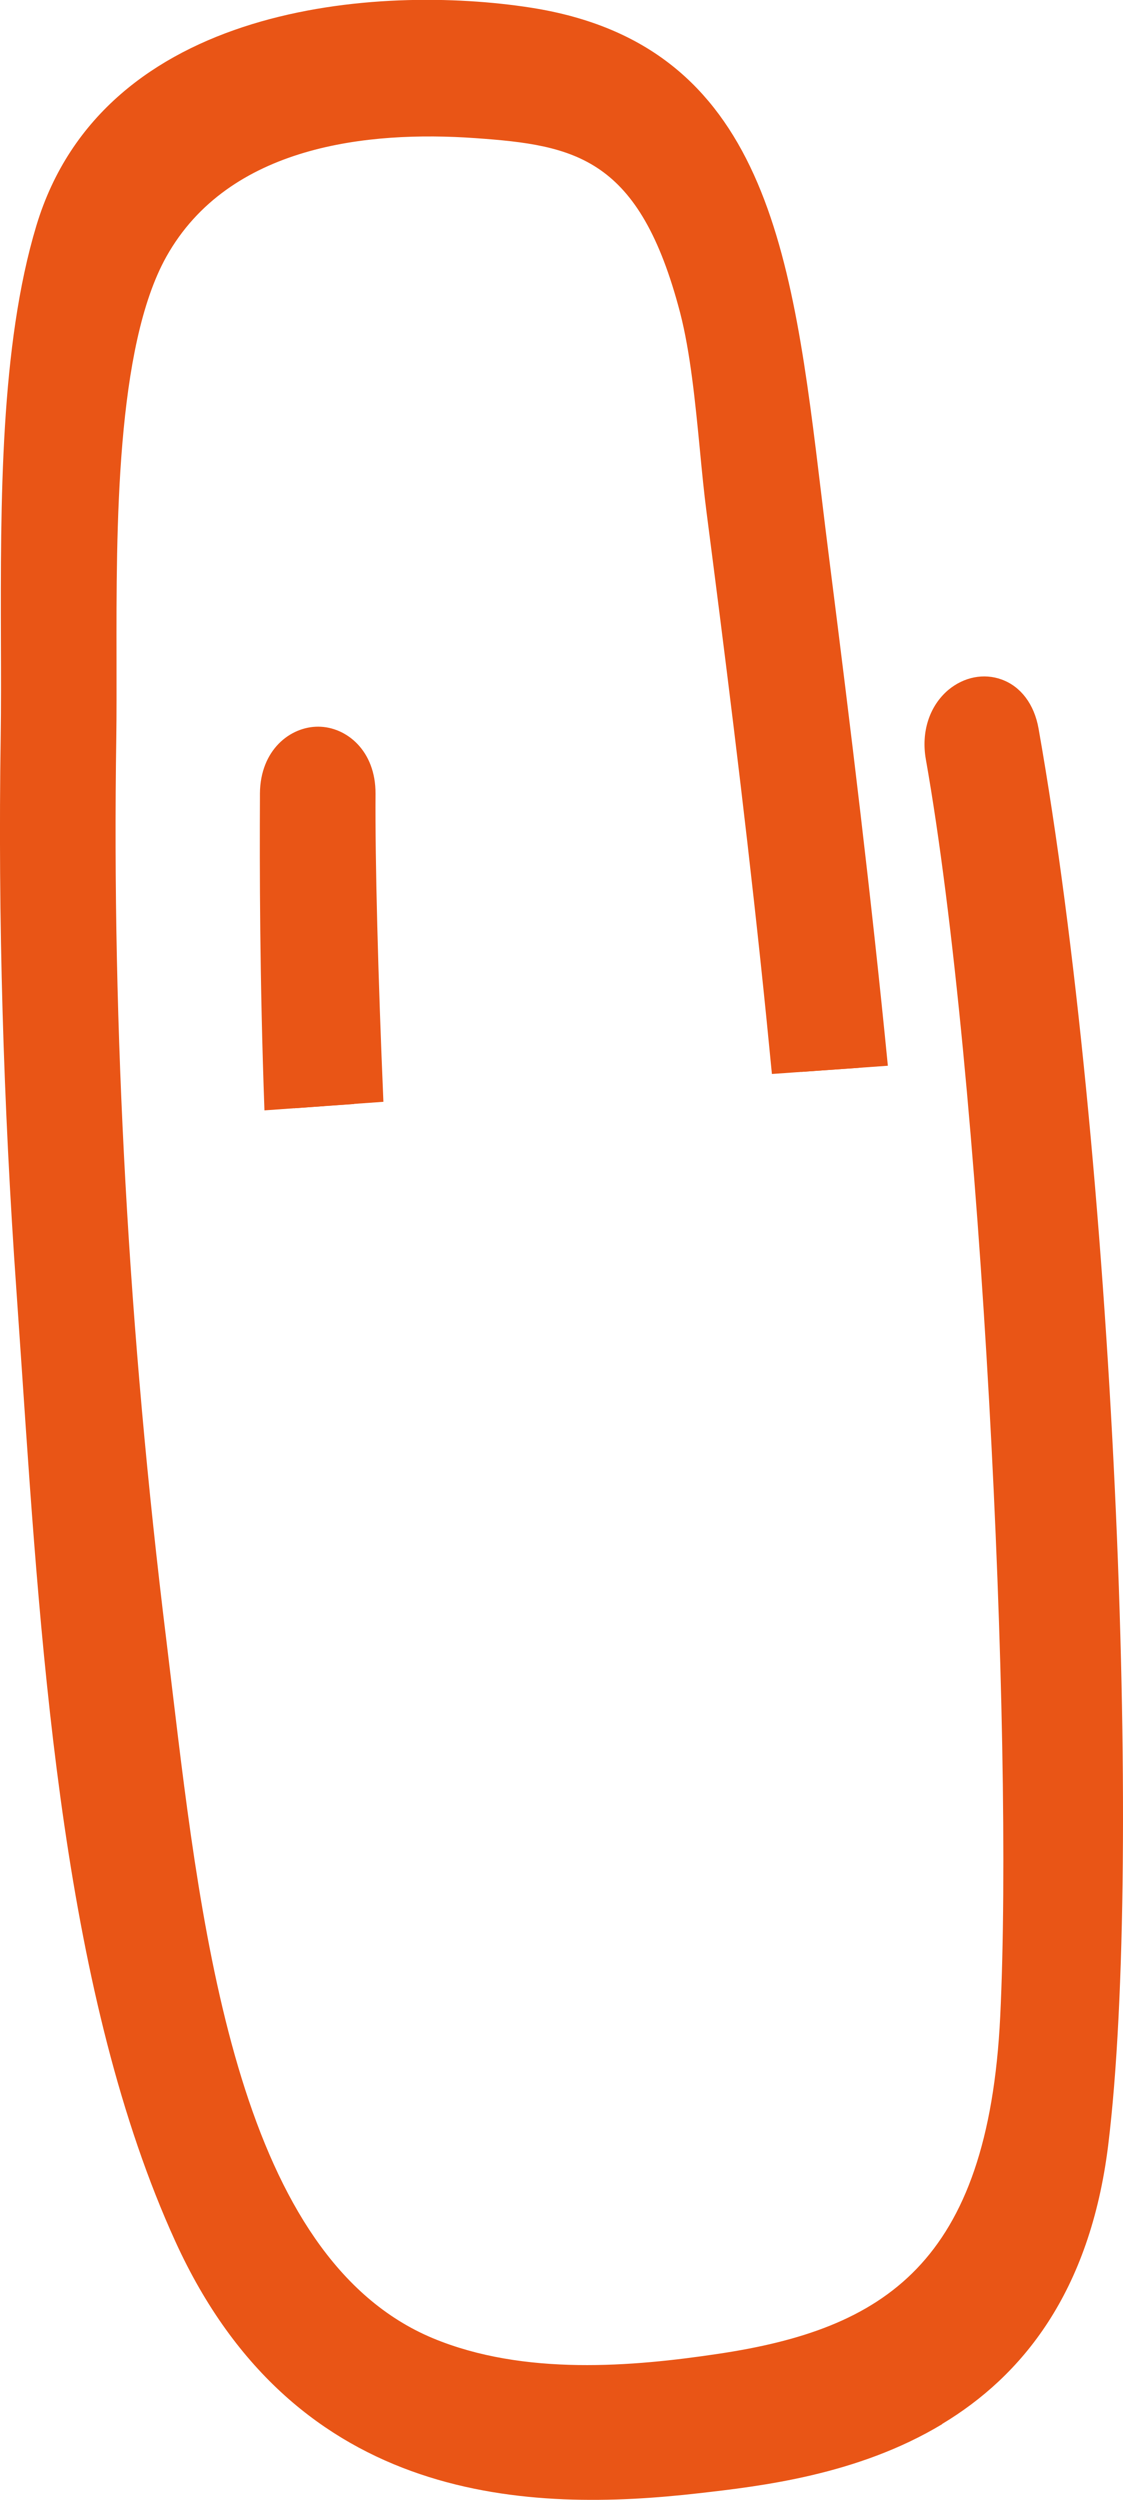 <?xml version="1.0" encoding="UTF-8"?> <!-- Creator: CorelDRAW 2019 (64-Bit) --> <svg xmlns="http://www.w3.org/2000/svg" xmlns:xlink="http://www.w3.org/1999/xlink" xmlns:xodm="http://www.corel.com/coreldraw/odm/2003" xml:space="preserve" width="33.022mm" height="73.455mm" style="shape-rendering:geometricPrecision; text-rendering:geometricPrecision; image-rendering:optimizeQuality; fill-rule:evenodd; clip-rule:evenodd" viewBox="0 0 96.95 215.65"> <defs> <style type="text/css"> <![CDATA[ .fil0 {fill:#E95516;fill-rule:nonzero} ]]> </style> </defs> <g id="Слой_x0020_1">  <g id="_826767374240"> <path class="fil0" d="M2.6 63.62c0.2,-13.09 -0.79,-30.93 2.98,-43.41 5.41,-17.92 28.38,-18.83 39.89,-17.03 20.07,3.15 20.6,21.61 23.61,45.37 1.83,14.43 3.61,28.97 5.05,43.56l-4.95 0.35c-0.32,-3.32 -0.66,-6.64 -1.01,-9.95 -1.37,-12.91 -2.99,-25.77 -4.64,-38.61 -0.69,-5.4 -0.99,-12.31 -2.34,-17.52 -3.89,-14.94 -10.69,-16.32 -19.99,-16.99 -9.51,-0.67 -22.98,0.67 -29.05,11.53 -5.6,10.02 -4.45,30.19 -4.64,42.7 -0.4,26.18 1.17,52.37 4.34,78.18 2.83,23.09 5.42,54.29 24.57,62.26 8.12,3.38 17.65,2.75 25.99,1.51 15.22,-2.27 25.39,-8.92 26.49,-31.48 1.28,-26.3 -1.94,-83.47 -6.46,-109.01 -0.74,-4.19 3.99,-5.97 4.73,-1.78 5.07,28.67 9.61,92.08 5.99,121.47 -2.76,22.36 -18.83,26.14 -33.11,27.77 -15.93,1.82 -33.36,-0.04 -42.58,-20.25 -10.34,-22.66 -11.66,-55.18 -13.5,-81.12 -1.12,-15.8 -1.6,-31.69 -1.36,-47.57zm22.79 31.98c-0.42,-11.62 -0.43,-21.56 -0.39,-27.15 0.03,-4.31 4.93,-4.31 4.9,0.01 -0.04,5.58 0.21,15.66 0.67,26.77l-5.19 0.37z"></path> <path class="fil0" d="M18.17 11.27c5.87,-3.53 13.77,-5.07 23.2,-4.4 8.39,0.59 15.37,1.98 19.91,12.01 -2.76,-7.2 -7.36,-11.81 -16.2,-13.18 -11.51,-1.81 -32.28,-0.63 -37.07,15.25 -1.62,5.34 -2.32,11.78 -2.63,18.42 0.53,-7.52 1.75,-14.67 4.56,-19.68 1.95,-3.49 4.73,-6.31 8.24,-8.42zm9.37 69.9c0.05,3.69 0.19,8.6 0.45,14.24l-5.16 0.37c-0.41,-11.29 -0.42,-21.05 -0.39,-26.97l0 -0.37c0.03,-3.76 2.62,-5.77 5.04,-5.76 2.41,0.01 4.96,2.05 4.94,5.79 -0.04,5.87 0.22,15.78 0.68,26.57l-4.93 0.35c-0.3,-6.12 -0.53,-11.26 -0.64,-14.23zm-20.17 42.95c1.62,23.24 3.9,48.53 12.38,67.13 8.98,19.67 26.08,20.37 39.98,18.78 13.61,-1.55 28.34,-4.94 30.88,-25.56 2.29,-18.54 0.95,-70.76 -2.19,-95.88 2.21,19.04 3.83,68.18 2.98,85.63 -1.28,26.27 -15.2,31.86 -28.64,33.87 -7.99,1.19 -18.32,2.08 -27.33,-1.68 -19.39,-8.08 -22.84,-36.95 -25.61,-60.15l-0.5 -4.15c-0.74,-6.01 -1.38,-12.02 -1.94,-17.99zm73.95 85c-7.28,4.38 -15.64,5.34 -21,5.95 -14.39,1.64 -34.73,1.19 -45.18,-21.72 -9.6,-21.04 -11.53,-49.63 -13.23,-74.85l-0.49 -7.14c-1.14,-16.14 -1.6,-32.21 -1.36,-47.79 0.04,-2.59 0.03,-5.36 0.02,-8.24 -0.03,-11.95 -0.07,-25.5 3.06,-35.87 5.8,-19.22 29.58,-20.85 42.71,-18.8 20.38,3.2 22.55,21.19 25.06,42.03 0.22,1.81 0.44,3.66 0.68,5.53 1.86,14.68 3.64,29.23 5.06,43.71l-10.01 0.71c-0.31,-3.21 -0.64,-6.5 -1,-9.87 -1.43,-13.47 -3.14,-26.97 -4.64,-38.56 -0.22,-1.69 -0.4,-3.53 -0.58,-5.43 -0.4,-4.12 -0.82,-8.38 -1.7,-11.79 -3.5,-13.41 -9.01,-14.47 -17.71,-15.08 -9.19,-0.65 -21.26,0.6 -26.65,10.23 -4.35,7.79 -4.32,23.38 -4.3,34.76 0,2.4 0.01,4.67 -0.02,6.74 -0.39,25.15 1.06,51.34 4.32,77.83l0.5 4.16c2.62,21.89 5.87,49.13 22.52,56.07 7.87,3.27 17.3,2.44 24.64,1.34 14.25,-2.13 23.29,-7.74 24.33,-29.1 1.18,-24.28 -1.6,-81.18 -6.42,-108.44 -0.42,-2.37 0.31,-4.61 1.94,-5.99 1.35,-1.12 3.06,-1.46 4.6,-0.9 1.66,0.6 2.82,2.14 3.19,4.23 6.48,36.66 9.07,97.33 6.01,122.22 -1.58,12.75 -7.48,19.91 -14.33,24.03z"></path> </g> </g> </svg> 